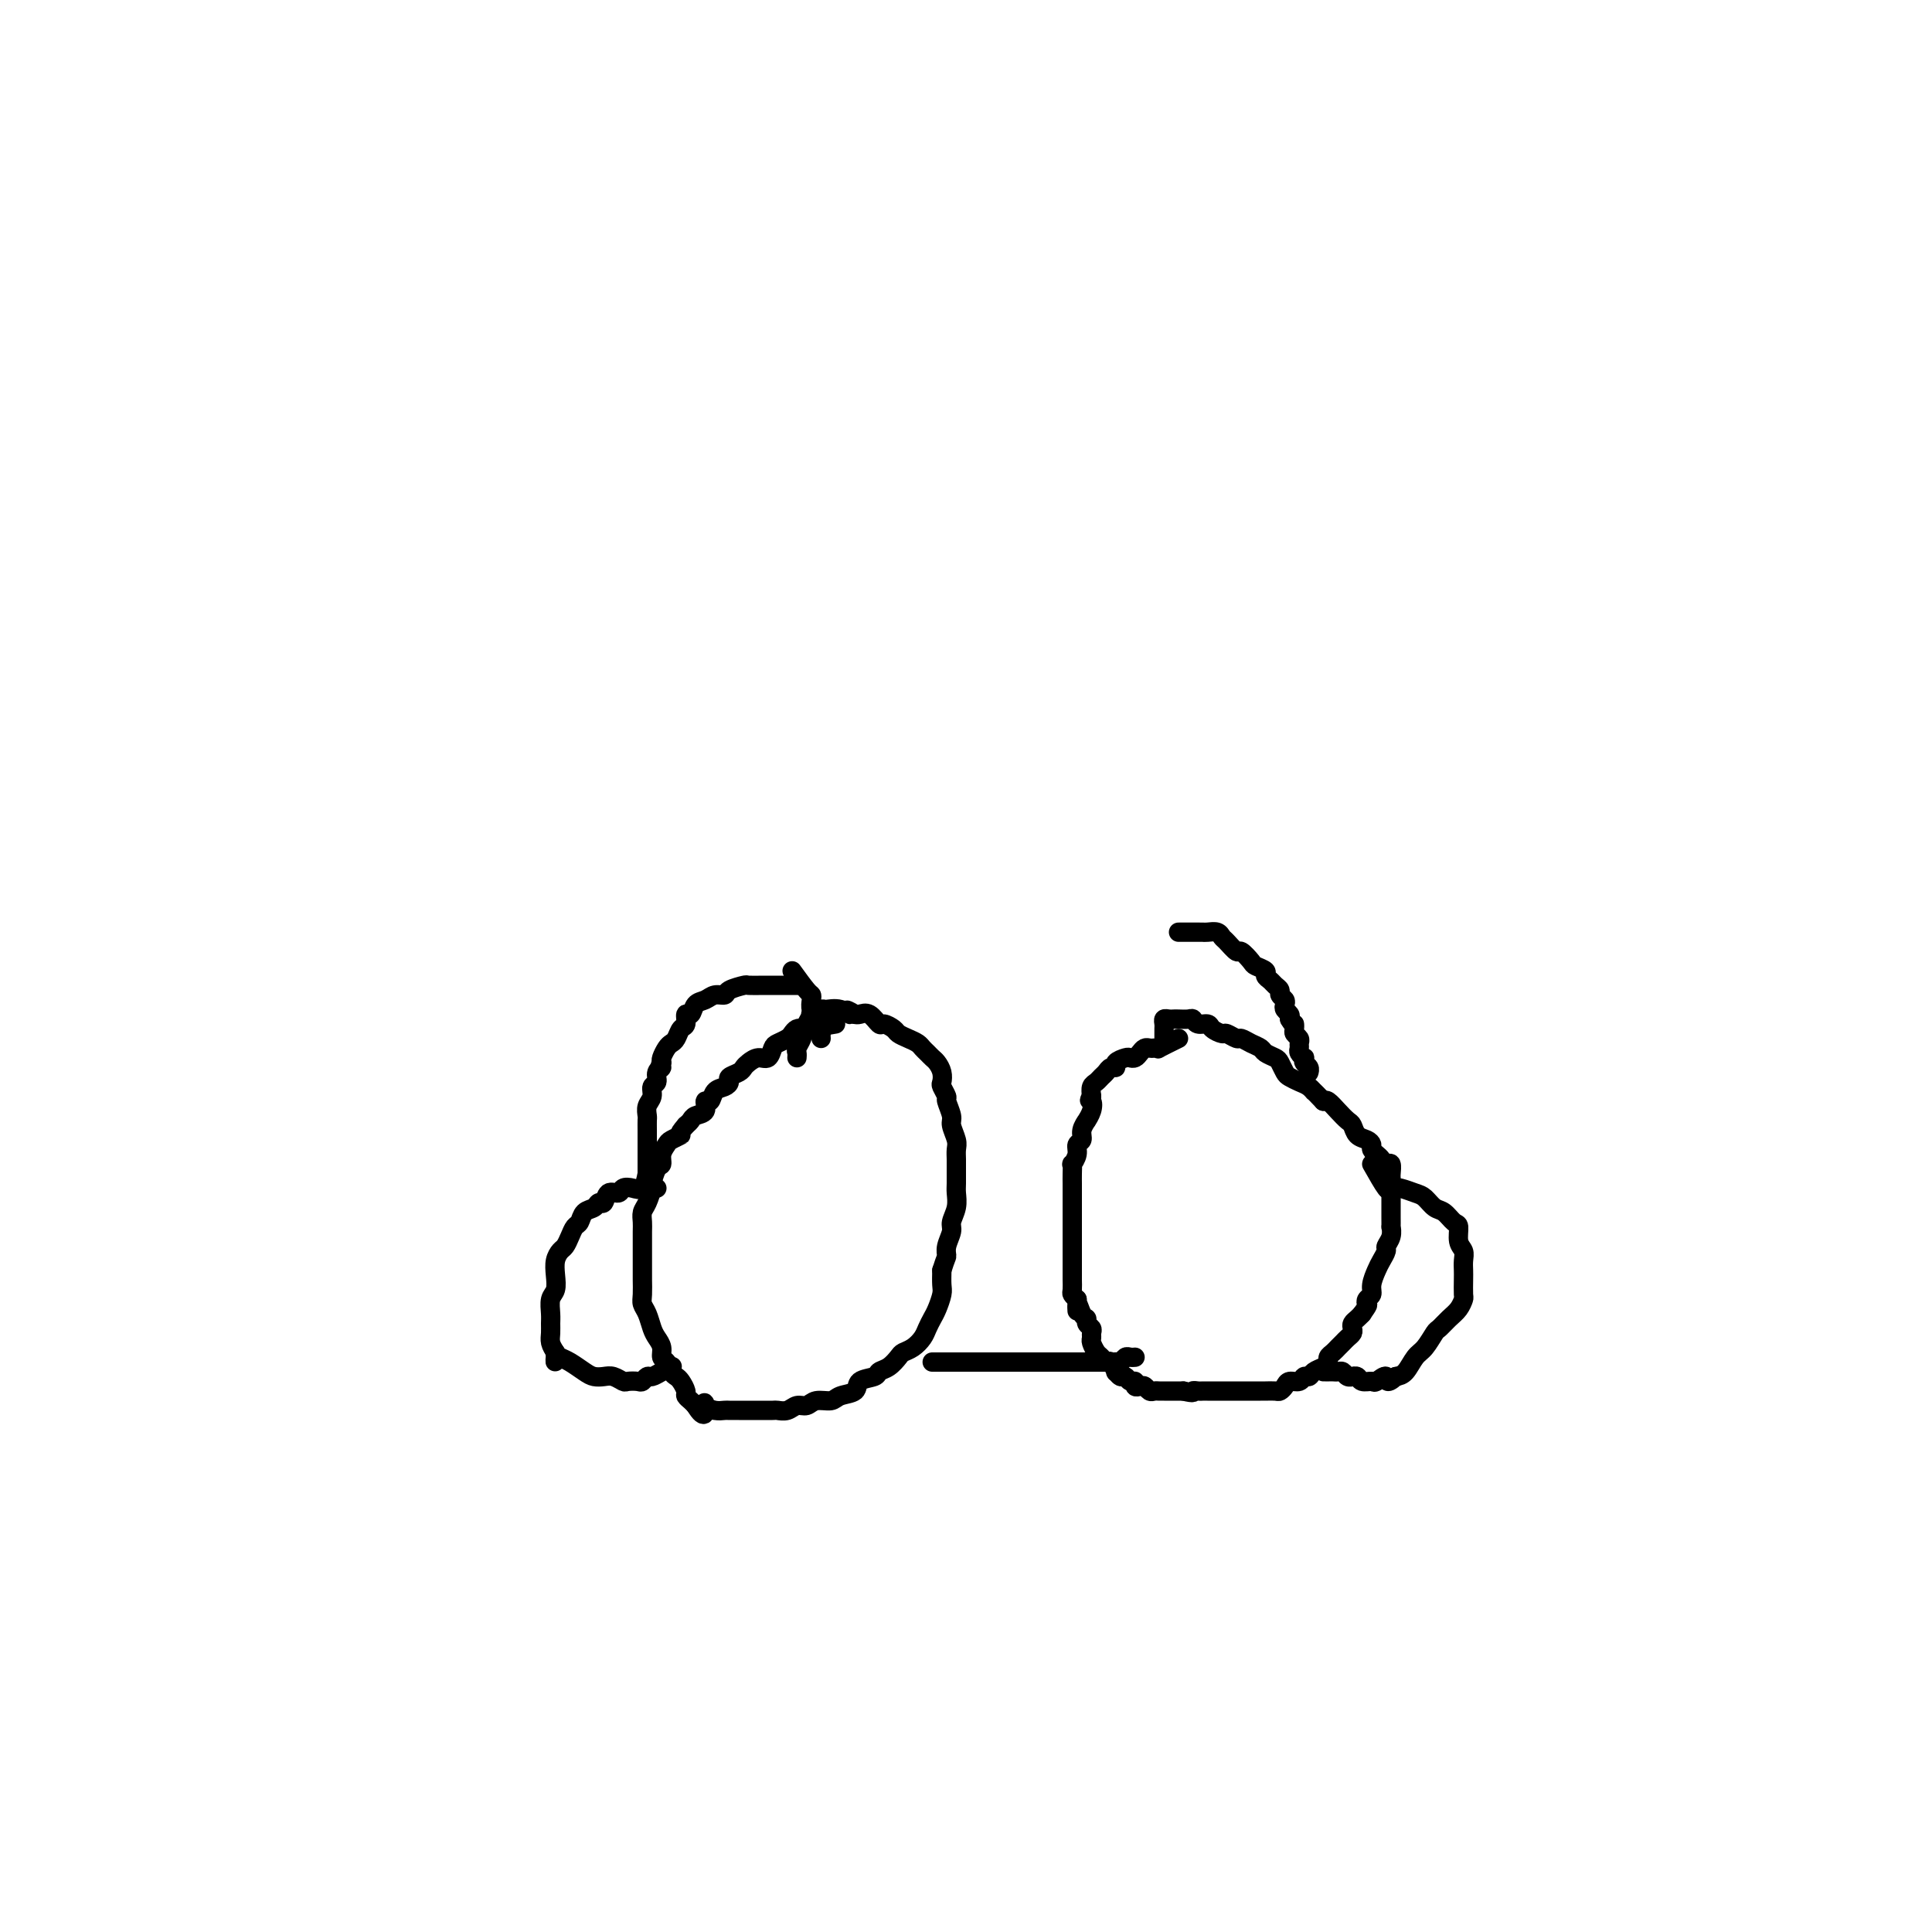 <svg viewBox='0 0 400 400' version='1.1' xmlns='http://www.w3.org/2000/svg' xmlns:xlink='http://www.w3.org/1999/xlink'><g fill='none' stroke='#000000' stroke-width='4' stroke-linecap='round' stroke-linejoin='round'><path d='M244,215c-1.715,0.845 -3.429,1.690 -4,2c-0.571,0.310 0.002,0.086 0,0c-0.002,-0.086 -0.578,-0.033 -1,0c-0.422,0.033 -0.691,0.048 -1,0c-0.309,-0.048 -0.659,-0.157 -1,0c-0.341,0.157 -0.674,0.581 -1,1c-0.326,0.419 -0.647,0.834 -1,1c-0.353,0.166 -0.739,0.082 -1,0c-0.261,-0.082 -0.399,-0.163 -1,0c-0.601,0.163 -1.667,0.568 -2,1c-0.333,0.432 0.066,0.889 0,1c-0.066,0.111 -0.596,-0.126 -1,0c-0.404,0.126 -0.683,0.614 -1,1c-0.317,0.386 -0.673,0.671 -1,1c-0.327,0.329 -0.627,0.704 -1,1c-0.373,0.296 -0.821,0.513 -1,1c-0.179,0.487 -0.090,1.243 0,2'/><path d='M226,227c-0.791,1.222 -0.269,0.778 0,1c0.269,0.222 0.283,1.110 0,2c-0.283,0.890 -0.865,1.782 -1,2c-0.135,0.218 0.175,-0.237 0,0c-0.175,0.237 -0.835,1.168 -1,2c-0.165,0.832 0.166,1.566 0,2c-0.166,0.434 -0.829,0.567 -1,1c-0.171,0.433 0.150,1.166 0,2c-0.150,0.834 -0.772,1.767 -1,2c-0.228,0.233 -0.061,-0.236 0,0c0.061,0.236 0.016,1.176 0,2c-0.016,0.824 -0.004,1.530 0,2c0.004,0.470 0.001,0.704 0,1c-0.001,0.296 -0.000,0.656 0,1c0.000,0.344 0.000,0.673 0,1c-0.000,0.327 -0.000,0.651 0,1c0.000,0.349 0.000,0.723 0,1c-0.000,0.277 -0.000,0.458 0,1c0.000,0.542 0.000,1.444 0,2c-0.000,0.556 -0.000,0.765 0,1c0.000,0.235 0.000,0.496 0,1c-0.000,0.504 -0.000,1.252 0,2c0.000,0.748 0.000,1.496 0,2c-0.000,0.504 -0.000,0.764 0,1c0.000,0.236 0.000,0.448 0,1c-0.000,0.552 -0.001,1.443 0,2c0.001,0.557 0.003,0.779 0,1c-0.003,0.221 -0.011,0.441 0,1c0.011,0.559 0.041,1.458 0,2c-0.041,0.542 -0.155,0.726 0,1c0.155,0.274 0.577,0.637 1,1'/><path d='M223,269c0.111,4.450 -0.110,1.573 0,1c0.110,-0.573 0.551,1.156 1,2c0.449,0.844 0.905,0.804 1,1c0.095,0.196 -0.172,0.629 0,1c0.172,0.371 0.781,0.681 1,1c0.219,0.319 0.048,0.648 0,1c-0.048,0.352 0.029,0.725 0,1c-0.029,0.275 -0.163,0.450 0,1c0.163,0.550 0.622,1.476 1,2c0.378,0.524 0.675,0.647 1,1c0.325,0.353 0.679,0.936 1,1c0.321,0.064 0.611,-0.390 1,0c0.389,0.390 0.877,1.625 1,2c0.123,0.375 -0.121,-0.111 0,0c0.121,0.111 0.606,0.818 1,1c0.394,0.182 0.697,-0.161 1,0c0.303,0.161 0.606,0.827 1,1c0.394,0.173 0.879,-0.146 1,0c0.121,0.146 -0.122,0.757 0,1c0.122,0.243 0.610,0.118 1,0c0.390,-0.118 0.682,-0.228 1,0c0.318,0.228 0.663,0.793 1,1c0.337,0.207 0.668,0.055 1,0c0.332,-0.055 0.666,-0.015 1,0c0.334,0.015 0.667,0.004 1,0c0.333,-0.004 0.667,-0.001 1,0c0.333,0.001 0.667,0.000 1,0c0.333,-0.000 0.667,-0.000 1,0c0.333,0.000 0.667,0.000 1,0'/><path d='M245,288c2.572,0.619 2.003,0.166 2,0c-0.003,-0.166 0.562,-0.044 1,0c0.438,0.044 0.750,0.012 1,0c0.250,-0.012 0.437,-0.003 1,0c0.563,0.003 1.501,0.001 2,0c0.499,-0.001 0.557,-0.000 1,0c0.443,0.000 1.269,0.000 2,0c0.731,-0.000 1.365,-0.000 2,0c0.635,0.000 1.269,0.001 2,0c0.731,-0.001 1.558,-0.003 2,0c0.442,0.003 0.499,0.011 1,0c0.501,-0.011 1.448,-0.040 2,0c0.552,0.040 0.711,0.150 1,0c0.289,-0.150 0.708,-0.561 1,-1c0.292,-0.439 0.459,-0.905 1,-1c0.541,-0.095 1.458,0.182 2,0c0.542,-0.182 0.710,-0.822 1,-1c0.290,-0.178 0.704,0.107 1,0c0.296,-0.107 0.475,-0.606 1,-1c0.525,-0.394 1.398,-0.683 2,-1c0.602,-0.317 0.935,-0.662 1,-1c0.065,-0.338 -0.137,-0.668 0,-1c0.137,-0.332 0.615,-0.666 1,-1c0.385,-0.334 0.678,-0.667 1,-1c0.322,-0.333 0.674,-0.667 1,-1c0.326,-0.333 0.626,-0.667 1,-1c0.374,-0.333 0.821,-0.667 1,-1c0.179,-0.333 0.089,-0.667 0,-1c-0.089,-0.333 -0.178,-0.667 0,-1c0.178,-0.333 0.622,-0.667 1,-1c0.378,-0.333 0.689,-0.667 1,-1'/><path d='M282,272c1.481,-2.105 1.185,-1.866 1,-2c-0.185,-0.134 -0.257,-0.640 0,-1c0.257,-0.360 0.843,-0.573 1,-1c0.157,-0.427 -0.117,-1.069 0,-2c0.117,-0.931 0.624,-2.150 1,-3c0.376,-0.850 0.623,-1.332 1,-2c0.377,-0.668 0.886,-1.522 1,-2c0.114,-0.478 -0.166,-0.579 0,-1c0.166,-0.421 0.776,-1.164 1,-2c0.224,-0.836 0.060,-1.767 0,-2c-0.060,-0.233 -0.016,0.232 0,0c0.016,-0.232 0.004,-1.160 0,-2c-0.004,-0.840 -0.001,-1.591 0,-2c0.001,-0.409 0.000,-0.475 0,-1c-0.000,-0.525 0.001,-1.507 0,-2c-0.001,-0.493 -0.003,-0.495 0,-1c0.003,-0.505 0.012,-1.511 0,-2c-0.012,-0.489 -0.044,-0.460 0,-1c0.044,-0.540 0.166,-1.650 0,-2c-0.166,-0.350 -0.618,0.061 -1,0c-0.382,-0.061 -0.693,-0.594 -1,-1c-0.307,-0.406 -0.611,-0.685 -1,-1c-0.389,-0.315 -0.864,-0.666 -1,-1c-0.136,-0.334 0.066,-0.652 0,-1c-0.066,-0.348 -0.402,-0.726 -1,-1c-0.598,-0.274 -1.459,-0.445 -2,-1c-0.541,-0.555 -0.761,-1.494 -1,-2c-0.239,-0.506 -0.497,-0.579 -1,-1c-0.503,-0.421 -1.251,-1.190 -2,-2c-0.749,-0.810 -1.500,-1.660 -2,-2c-0.500,-0.340 -0.750,-0.170 -1,0'/><path d='M274,228c-2.583,-2.725 -2.040,-2.039 -2,-2c0.040,0.039 -0.423,-0.571 -1,-1c-0.577,-0.429 -1.267,-0.678 -2,-1c-0.733,-0.322 -1.510,-0.716 -2,-1c-0.490,-0.284 -0.694,-0.457 -1,-1c-0.306,-0.543 -0.715,-1.455 -1,-2c-0.285,-0.545 -0.448,-0.725 -1,-1c-0.552,-0.275 -1.495,-0.647 -2,-1c-0.505,-0.353 -0.573,-0.687 -1,-1c-0.427,-0.313 -1.212,-0.605 -2,-1c-0.788,-0.395 -1.577,-0.893 -2,-1c-0.423,-0.107 -0.479,0.178 -1,0c-0.521,-0.178 -1.505,-0.817 -2,-1c-0.495,-0.183 -0.500,0.091 -1,0c-0.500,-0.091 -1.495,-0.546 -2,-1c-0.505,-0.454 -0.520,-0.906 -1,-1c-0.480,-0.094 -1.424,0.171 -2,0c-0.576,-0.171 -0.784,-0.778 -1,-1c-0.216,-0.222 -0.440,-0.060 -1,0c-0.560,0.060 -1.457,0.019 -2,0c-0.543,-0.019 -0.734,-0.016 -1,0c-0.266,0.016 -0.607,0.046 -1,0c-0.393,-0.046 -0.837,-0.166 -1,0c-0.163,0.166 -0.044,0.619 0,1c0.044,0.381 0.012,0.690 0,1c-0.012,0.310 -0.003,0.622 0,1c0.003,0.378 0.001,0.822 0,1c-0.001,0.178 -0.000,0.089 0,0'/><path d='M173,212c-2.446,0.416 -4.892,0.832 -6,1c-1.108,0.168 -0.878,0.087 -1,0c-0.122,-0.087 -0.596,-0.179 -1,0c-0.404,0.179 -0.737,0.630 -1,1c-0.263,0.370 -0.454,0.659 -1,1c-0.546,0.341 -1.445,0.735 -2,1c-0.555,0.265 -0.765,0.400 -1,1c-0.235,0.600 -0.496,1.666 -1,2c-0.504,0.334 -1.253,-0.065 -2,0c-0.747,0.065 -1.492,0.595 -2,1c-0.508,0.405 -0.779,0.686 -1,1c-0.221,0.314 -0.392,0.660 -1,1c-0.608,0.340 -1.654,0.673 -2,1c-0.346,0.327 0.008,0.646 0,1c-0.008,0.354 -0.379,0.743 -1,1c-0.621,0.257 -1.494,0.384 -2,1c-0.506,0.616 -0.646,1.723 -1,2c-0.354,0.277 -0.921,-0.277 -1,0c-0.079,0.277 0.329,1.383 0,2c-0.329,0.617 -1.396,0.743 -2,1c-0.604,0.257 -0.744,0.645 -1,1c-0.256,0.355 -0.628,0.678 -1,1'/><path d='M142,233c-2.128,2.413 -0.948,1.946 -1,2c-0.052,0.054 -1.337,0.628 -2,1c-0.663,0.372 -0.703,0.541 -1,1c-0.297,0.459 -0.849,1.206 -1,2c-0.151,0.794 0.100,1.634 0,2c-0.100,0.366 -0.553,0.258 -1,1c-0.447,0.742 -0.890,2.335 -1,3c-0.110,0.665 0.114,0.404 0,1c-0.114,0.596 -0.567,2.051 -1,3c-0.433,0.949 -0.848,1.394 -1,2c-0.152,0.606 -0.041,1.374 0,2c0.041,0.626 0.011,1.111 0,2c-0.011,0.889 -0.003,2.181 0,3c0.003,0.819 -0.000,1.164 0,2c0.000,0.836 0.003,2.162 0,3c-0.003,0.838 -0.012,1.187 0,2c0.012,0.813 0.044,2.091 0,3c-0.044,0.909 -0.166,1.451 0,2c0.166,0.549 0.618,1.107 1,2c0.382,0.893 0.694,2.122 1,3c0.306,0.878 0.607,1.405 1,2c0.393,0.595 0.879,1.259 1,2c0.121,0.741 -0.123,1.560 0,2c0.123,0.440 0.611,0.503 1,1c0.389,0.497 0.678,1.428 1,2c0.322,0.572 0.678,0.783 1,1c0.322,0.217 0.611,0.439 1,1c0.389,0.561 0.877,1.460 1,2c0.123,0.540 -0.121,0.722 0,1c0.121,0.278 0.606,0.651 1,1c0.394,0.349 0.697,0.675 1,1'/><path d='M144,291c2.179,3.574 2.127,1.010 2,0c-0.127,-1.010 -0.329,-0.467 0,0c0.329,0.467 1.191,0.857 2,1c0.809,0.143 1.566,0.038 2,0c0.434,-0.038 0.544,-0.010 1,0c0.456,0.010 1.259,0.002 2,0c0.741,-0.002 1.420,0.000 2,0c0.580,-0.000 1.061,-0.004 2,0c0.939,0.004 2.335,0.016 3,0c0.665,-0.016 0.600,-0.061 1,0c0.400,0.061 1.266,0.227 2,0c0.734,-0.227 1.336,-0.849 2,-1c0.664,-0.151 1.390,0.168 2,0c0.610,-0.168 1.103,-0.822 2,-1c0.897,-0.178 2.199,0.121 3,0c0.801,-0.121 1.103,-0.663 2,-1c0.897,-0.337 2.390,-0.471 3,-1c0.610,-0.529 0.338,-1.455 1,-2c0.662,-0.545 2.256,-0.710 3,-1c0.744,-0.290 0.636,-0.707 1,-1c0.364,-0.293 1.201,-0.463 2,-1c0.799,-0.537 1.562,-1.442 2,-2c0.438,-0.558 0.551,-0.769 1,-1c0.449,-0.231 1.233,-0.484 2,-1c0.767,-0.516 1.516,-1.297 2,-2c0.484,-0.703 0.704,-1.328 1,-2c0.296,-0.672 0.668,-1.390 1,-2c0.332,-0.610 0.625,-1.112 1,-2c0.375,-0.888 0.832,-2.162 1,-3c0.168,-0.838 0.048,-1.239 0,-2c-0.048,-0.761 -0.024,-1.880 0,-3'/><path d='M195,263c0.863,-2.767 1.020,-2.683 1,-3c-0.020,-0.317 -0.215,-1.033 0,-2c0.215,-0.967 0.842,-2.183 1,-3c0.158,-0.817 -0.154,-1.234 0,-2c0.154,-0.766 0.773,-1.882 1,-3c0.227,-1.118 0.060,-2.239 0,-3c-0.060,-0.761 -0.015,-1.161 0,-2c0.015,-0.839 -0.000,-2.116 0,-3c0.000,-0.884 0.015,-1.376 0,-2c-0.015,-0.624 -0.061,-1.379 0,-2c0.061,-0.621 0.227,-1.107 0,-2c-0.227,-0.893 -0.849,-2.194 -1,-3c-0.151,-0.806 0.170,-1.118 0,-2c-0.170,-0.882 -0.829,-2.333 -1,-3c-0.171,-0.667 0.147,-0.550 0,-1c-0.147,-0.450 -0.760,-1.469 -1,-2c-0.240,-0.531 -0.106,-0.576 0,-1c0.106,-0.424 0.183,-1.227 0,-2c-0.183,-0.773 -0.626,-1.517 -1,-2c-0.374,-0.483 -0.680,-0.707 -1,-1c-0.320,-0.293 -0.653,-0.656 -1,-1c-0.347,-0.344 -0.708,-0.669 -1,-1c-0.292,-0.331 -0.516,-0.667 -1,-1c-0.484,-0.333 -1.228,-0.661 -2,-1c-0.772,-0.339 -1.572,-0.687 -2,-1c-0.428,-0.313 -0.486,-0.592 -1,-1c-0.514,-0.408 -1.486,-0.946 -2,-1c-0.514,-0.054 -0.571,0.377 -1,0c-0.429,-0.377 -1.231,-1.563 -2,-2c-0.769,-0.437 -1.505,-0.125 -2,0c-0.495,0.125 -0.747,0.062 -1,0'/><path d='M177,210c-2.937,-1.794 -1.278,-0.280 -1,0c0.278,0.280 -0.825,-0.672 -2,-1c-1.175,-0.328 -2.423,-0.030 -3,0c-0.577,0.030 -0.484,-0.209 -1,0c-0.516,0.209 -1.640,0.867 -2,1c-0.360,0.133 0.043,-0.259 0,0c-0.043,0.259 -0.533,1.168 -1,2c-0.467,0.832 -0.910,1.586 -1,2c-0.090,0.414 0.172,0.490 0,1c-0.172,0.510 -0.778,1.456 -1,2c-0.222,0.544 -0.060,0.685 0,1c0.060,0.315 0.017,0.804 0,1c-0.017,0.196 -0.009,0.098 0,0'/><path d='M193,282c0.349,0.000 0.699,0.000 1,0c0.301,0.000 0.555,0.000 1,0c0.445,0.000 1.082,0.000 2,0c0.918,0.000 2.119,-0.000 3,0c0.881,0.000 1.443,0.000 2,0c0.557,0.000 1.108,0.000 2,0c0.892,0.000 2.123,0.000 3,0c0.877,0.000 1.399,0.000 2,0c0.601,0.000 1.279,0.000 2,0c0.721,0.000 1.484,0.000 2,0c0.516,0.000 0.787,0.000 1,0c0.213,0.000 0.370,0.000 1,0c0.630,0.000 1.732,0.000 2,0c0.268,0.000 -0.297,-0.000 0,0c0.297,0.000 1.458,0.000 2,0c0.542,0.000 0.465,0.000 1,0c0.535,0.000 1.683,0.000 2,0c0.317,0.000 -0.195,0.000 0,0c0.195,0.000 1.098,0.000 2,0'/><path d='M224,282c4.991,-0.000 1.967,-0.000 1,0c-0.967,0.000 0.123,0.000 1,0c0.877,-0.000 1.541,-0.000 2,0c0.459,0.000 0.715,0.001 1,0c0.285,-0.001 0.601,-0.004 1,0c0.399,0.004 0.880,0.015 1,0c0.120,-0.015 -0.122,-0.057 0,0c0.122,0.057 0.607,0.211 1,0c0.393,-0.211 0.693,-0.789 1,-1c0.307,-0.211 0.621,-0.057 1,0c0.379,0.057 0.823,0.016 1,0c0.177,-0.016 0.089,-0.008 0,0'/><path d='M244,193c1.593,0.002 3.187,0.004 4,0c0.813,-0.004 0.847,-0.013 1,0c0.153,0.013 0.426,0.050 1,0c0.574,-0.050 1.448,-0.187 2,0c0.552,0.187 0.782,0.698 1,1c0.218,0.302 0.424,0.396 1,1c0.576,0.604 1.521,1.720 2,2c0.479,0.280 0.492,-0.276 1,0c0.508,0.276 1.512,1.383 2,2c0.488,0.617 0.459,0.743 1,1c0.541,0.257 1.652,0.646 2,1c0.348,0.354 -0.065,0.672 0,1c0.065,0.328 0.610,0.665 1,1c0.390,0.335 0.627,0.667 1,1c0.373,0.333 0.884,0.667 1,1c0.116,0.333 -0.161,0.667 0,1c0.161,0.333 0.761,0.667 1,1c0.239,0.333 0.115,0.667 0,1c-0.115,0.333 -0.223,0.667 0,1c0.223,0.333 0.778,0.667 1,1c0.222,0.333 0.111,0.667 0,1'/><path d='M267,211c0.996,1.726 0.985,1.040 1,1c0.015,-0.040 0.057,0.567 0,1c-0.057,0.433 -0.212,0.693 0,1c0.212,0.307 0.793,0.661 1,1c0.207,0.339 0.042,0.665 0,1c-0.042,0.335 0.040,0.681 0,1c-0.040,0.319 -0.203,0.610 0,1c0.203,0.390 0.772,0.879 1,1c0.228,0.121 0.114,-0.125 0,0c-0.114,0.125 -0.227,0.622 0,1c0.227,0.378 0.793,0.637 1,1c0.207,0.363 0.056,0.828 0,1c-0.056,0.172 -0.016,0.049 0,0c0.016,-0.049 0.008,-0.025 0,0'/><path d='M284,241c1.194,2.106 2.389,4.212 3,5c0.611,0.788 0.639,0.257 1,0c0.361,-0.257 1.055,-0.239 2,0c0.945,0.239 2.140,0.698 3,1c0.860,0.302 1.383,0.446 2,1c0.617,0.554 1.327,1.517 2,2c0.673,0.483 1.308,0.485 2,1c0.692,0.515 1.439,1.541 2,2c0.561,0.459 0.935,0.350 1,1c0.065,0.650 -0.179,2.060 0,3c0.179,0.940 0.780,1.411 1,2c0.220,0.589 0.060,1.295 0,2c-0.060,0.705 -0.018,1.410 0,2c0.018,0.590 0.013,1.064 0,2c-0.013,0.936 -0.035,2.335 0,3c0.035,0.665 0.126,0.596 0,1c-0.126,0.404 -0.471,1.281 -1,2c-0.529,0.719 -1.244,1.279 -2,2c-0.756,0.721 -1.553,1.601 -2,2c-0.447,0.399 -0.542,0.317 -1,1c-0.458,0.683 -1.277,2.132 -2,3c-0.723,0.868 -1.348,1.157 -2,2c-0.652,0.843 -1.329,2.241 -2,3c-0.671,0.759 -1.335,0.880 -2,1'/><path d='M289,285c-2.351,2.104 -1.729,0.364 -2,0c-0.271,-0.364 -1.436,0.649 -2,1c-0.564,0.351 -0.529,0.041 -1,0c-0.471,-0.041 -1.450,0.186 -2,0c-0.550,-0.186 -0.672,-0.786 -1,-1c-0.328,-0.214 -0.861,-0.043 -1,0c-0.139,0.043 0.118,-0.041 0,0c-0.118,0.041 -0.610,0.207 -1,0c-0.390,-0.207 -0.678,-0.788 -1,-1c-0.322,-0.212 -0.680,-0.057 -1,0c-0.320,0.057 -0.604,0.015 -1,0c-0.396,-0.015 -0.904,-0.004 -1,0c-0.096,0.004 0.222,0.001 0,0c-0.222,-0.001 -0.983,-0.000 -1,0c-0.017,0.000 0.709,0.000 1,0c0.291,-0.000 0.145,-0.000 0,0'/><path d='M166,204c-1.598,0.000 -3.196,0.000 -4,0c-0.804,-0.000 -0.815,-0.001 -1,0c-0.185,0.001 -0.544,0.003 -1,0c-0.456,-0.003 -1.010,-0.011 -2,0c-0.990,0.011 -2.415,0.040 -3,0c-0.585,-0.040 -0.331,-0.151 -1,0c-0.669,0.151 -2.263,0.564 -3,1c-0.737,0.436 -0.617,0.895 -1,1c-0.383,0.105 -1.269,-0.146 -2,0c-0.731,0.146 -1.305,0.687 -2,1c-0.695,0.313 -1.510,0.397 -2,1c-0.490,0.603 -0.656,1.723 -1,2c-0.344,0.277 -0.866,-0.291 -1,0c-0.134,0.291 0.119,1.439 0,2c-0.119,0.561 -0.610,0.535 -1,1c-0.390,0.465 -0.679,1.420 -1,2c-0.321,0.580 -0.674,0.784 -1,1c-0.326,0.216 -0.626,0.443 -1,1c-0.374,0.557 -0.821,1.445 -1,2c-0.179,0.555 -0.089,0.778 0,1'/><path d='M137,220c-1.018,2.052 -0.061,1.183 0,1c0.061,-0.183 -0.772,0.321 -1,1c-0.228,0.679 0.149,1.534 0,2c-0.149,0.466 -0.825,0.544 -1,1c-0.175,0.456 0.149,1.290 0,2c-0.149,0.710 -0.772,1.297 -1,2c-0.228,0.703 -0.061,1.521 0,2c0.061,0.479 0.016,0.618 0,1c-0.016,0.382 -0.004,1.006 0,2c0.004,0.994 0.001,2.359 0,3c-0.001,0.641 -0.000,0.557 0,1c0.000,0.443 0.000,1.414 0,2c-0.000,0.586 -0.001,0.788 0,1c0.001,0.212 0.003,0.435 0,1c-0.003,0.565 -0.011,1.472 0,2c0.011,0.528 0.042,0.677 0,1c-0.042,0.323 -0.155,0.818 0,1c0.155,0.182 0.580,0.049 1,0c0.420,-0.049 0.834,-0.014 1,0c0.166,0.014 0.083,0.007 0,0'/><path d='M164,201c1.157,1.593 2.314,3.187 3,4c0.686,0.813 0.901,0.847 1,1c0.099,0.153 0.083,0.426 0,1c-0.083,0.574 -0.232,1.449 0,2c0.232,0.551 0.847,0.778 1,1c0.153,0.222 -0.155,0.438 0,1c0.155,0.562 0.774,1.470 1,2c0.226,0.530 0.061,0.681 0,1c-0.061,0.319 -0.017,0.805 0,1c0.017,0.195 0.009,0.097 0,0'/><path d='M134,243c-0.253,1.259 -0.505,2.517 -1,3c-0.495,0.483 -1.232,0.190 -2,0c-0.768,-0.190 -1.568,-0.276 -2,0c-0.432,0.276 -0.496,0.914 -1,1c-0.504,0.086 -1.448,-0.382 -2,0c-0.552,0.382 -0.711,1.612 -1,2c-0.289,0.388 -0.707,-0.065 -1,0c-0.293,0.065 -0.460,0.650 -1,1c-0.540,0.350 -1.454,0.465 -2,1c-0.546,0.535 -0.723,1.491 -1,2c-0.277,0.509 -0.652,0.572 -1,1c-0.348,0.428 -0.668,1.219 -1,2c-0.332,0.781 -0.676,1.550 -1,2c-0.324,0.450 -0.626,0.581 -1,1c-0.374,0.419 -0.818,1.127 -1,2c-0.182,0.873 -0.101,1.910 0,3c0.101,1.090 0.224,2.231 0,3c-0.224,0.769 -0.793,1.165 -1,2c-0.207,0.835 -0.053,2.111 0,3c0.053,0.889 0.004,1.393 0,2c-0.004,0.607 0.037,1.317 0,2c-0.037,0.683 -0.154,1.338 0,2c0.154,0.662 0.577,1.331 1,2'/><path d='M115,280c-0.039,3.174 -0.138,1.611 0,1c0.138,-0.611 0.512,-0.268 1,0c0.488,0.268 1.089,0.463 2,1c0.911,0.537 2.132,1.416 3,2c0.868,0.584 1.383,0.875 2,1c0.617,0.125 1.335,0.086 2,0c0.665,-0.086 1.277,-0.218 2,0c0.723,0.218 1.556,0.787 2,1c0.444,0.213 0.500,0.072 1,0c0.500,-0.072 1.446,-0.075 2,0c0.554,0.075 0.716,0.227 1,0c0.284,-0.227 0.689,-0.831 1,-1c0.311,-0.169 0.527,0.099 1,0c0.473,-0.099 1.204,-0.565 2,-1c0.796,-0.435 1.656,-0.839 2,-1c0.344,-0.161 0.172,-0.081 0,0'/></g>
</svg>